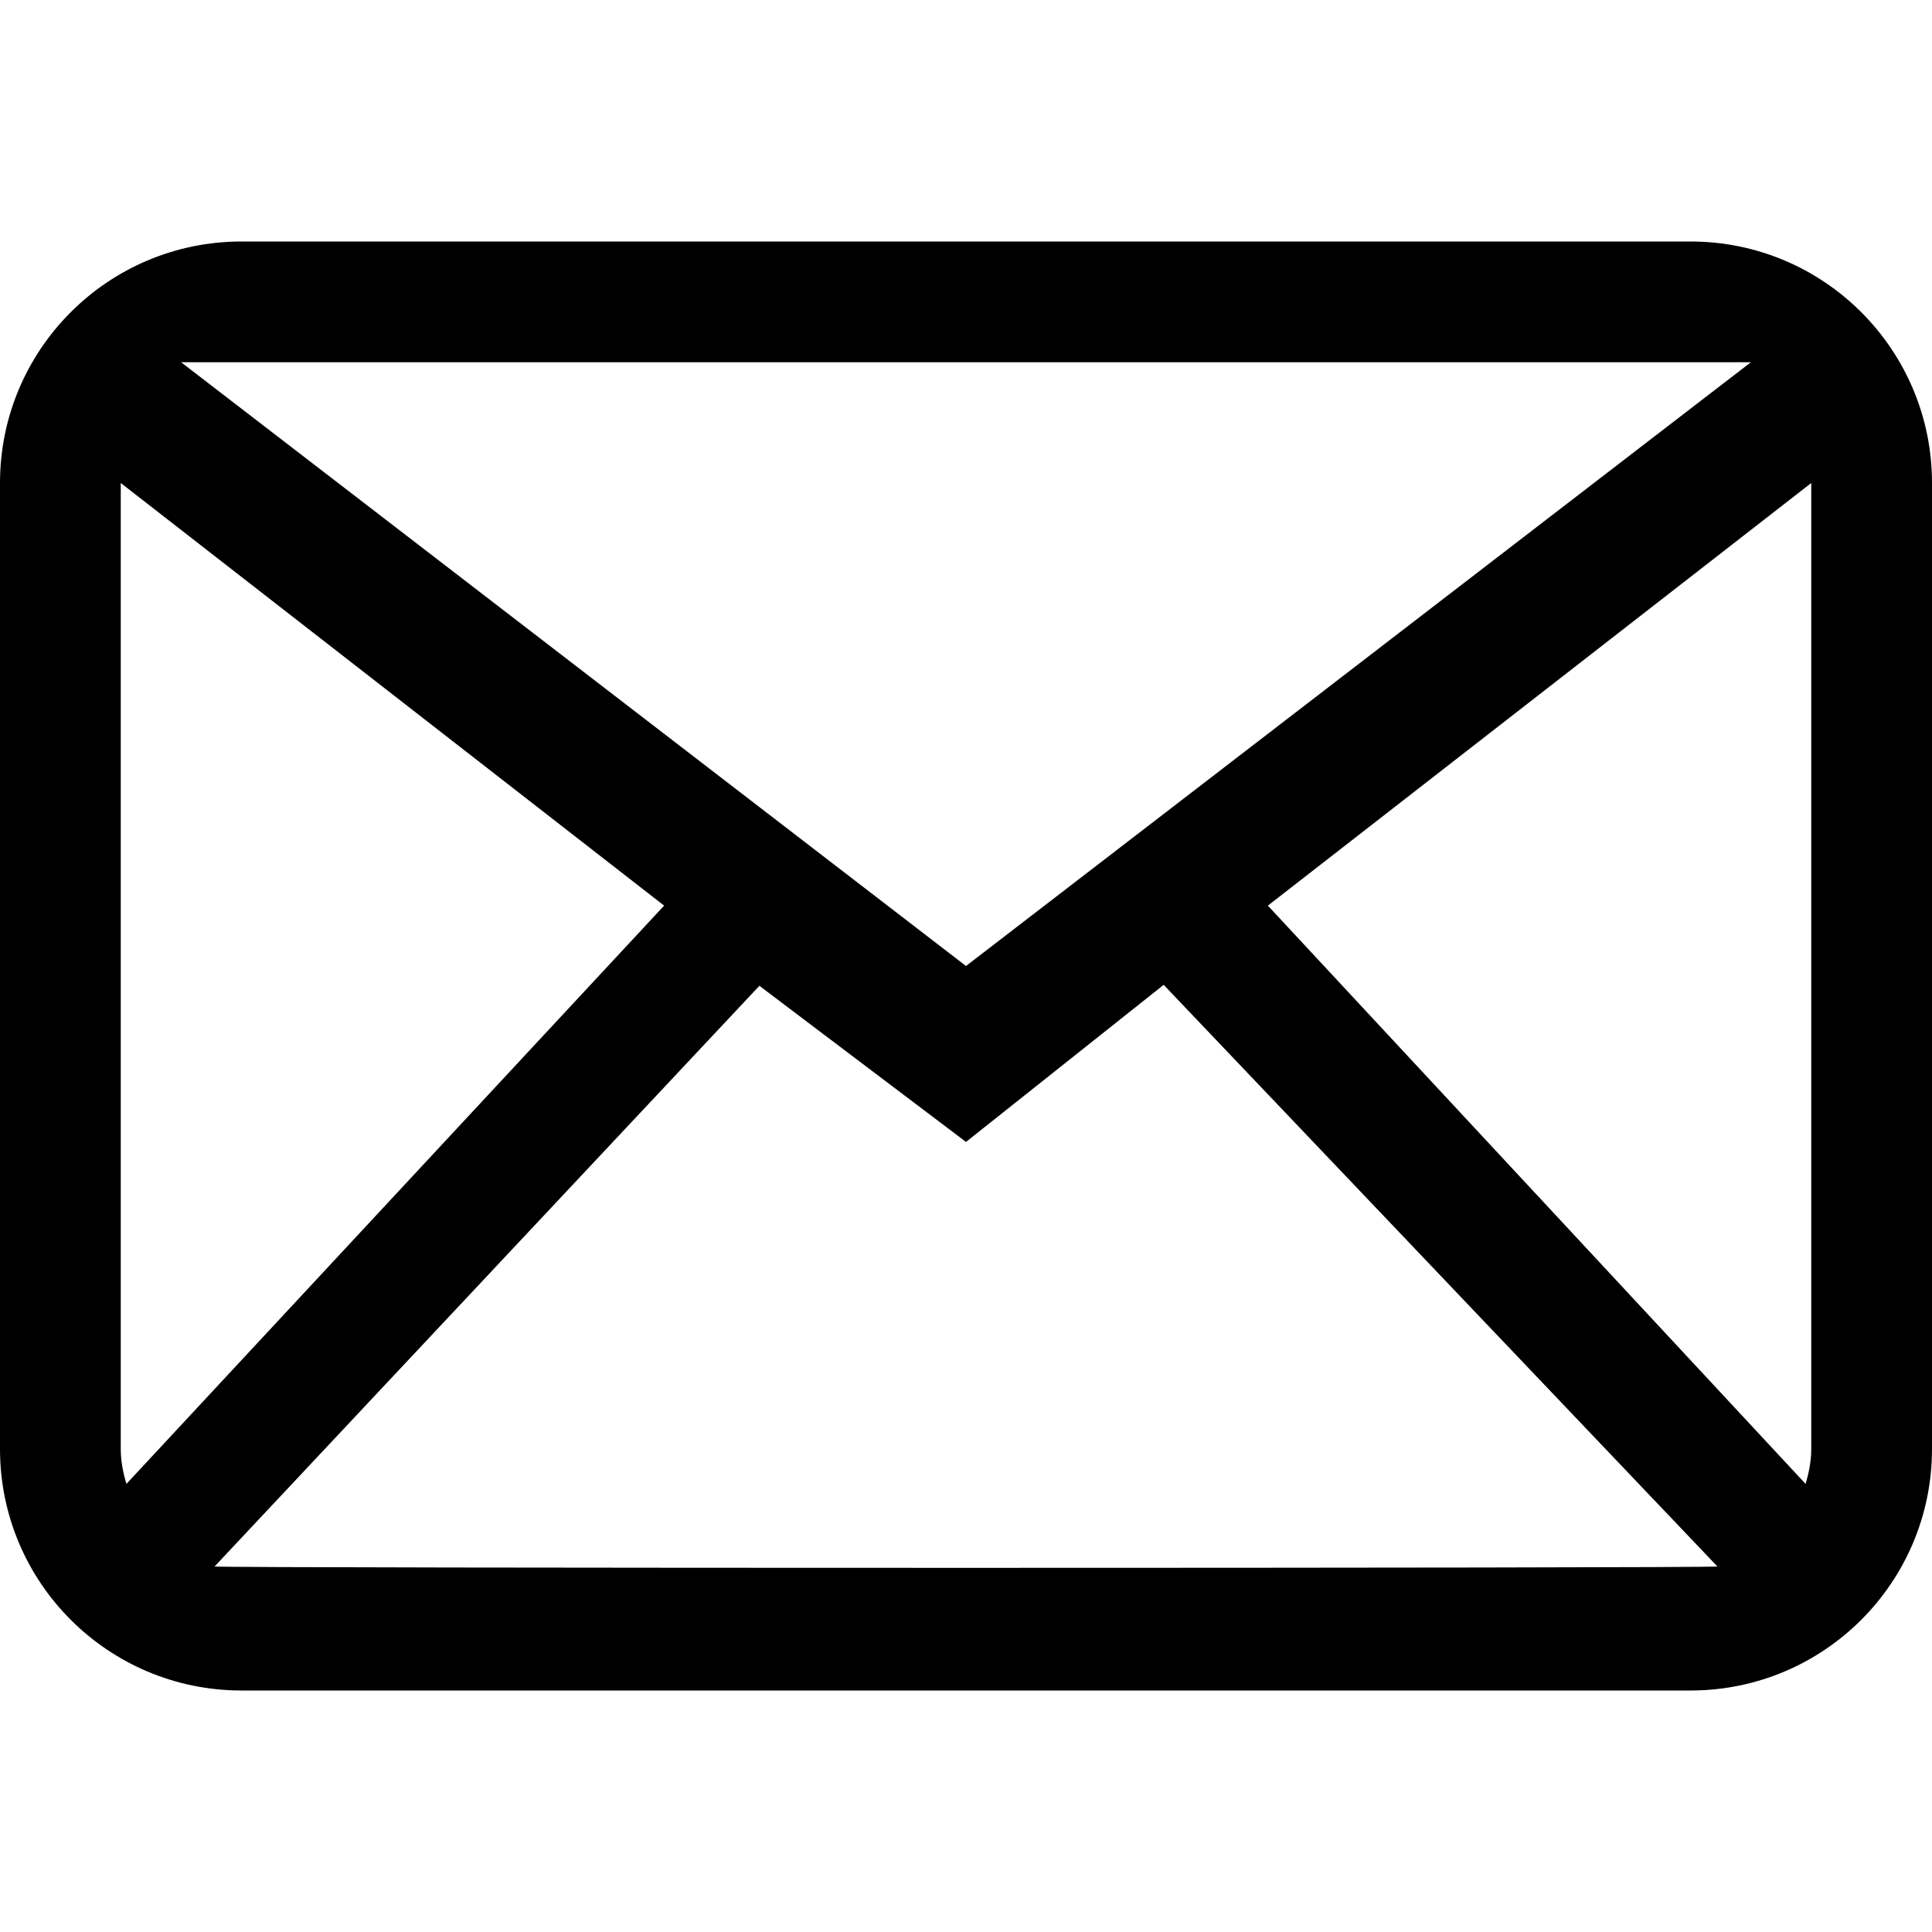 <svg xmlns="http://www.w3.org/2000/svg" xmlns:xlink="http://www.w3.org/1999/xlink" width="24" height="24" viewBox="0 0 16 16" version="1.1"><g id="surface1"><path style=" stroke:none;fill-rule:evenodd;fill:rgb(0%,0%,0%);fill-opacity:1;" d="M 15 12 C 15 12.102 14.98 12.199 14.953 12.289 L 10.5 7.5 L 15 4 Z M 1.777 12.973 L 6.289 8.164 L 8 9.457 L 9.637 8.156 L 14.223 12.973 C 14.152 12.988 1.848 12.988 1.777 12.973 Z M 1 12 L 1 4 L 5.5 7.5 L 1.047 12.289 C 1.02 12.199 1 12.102 1 12 Z M 14.5 3 L 8 8 L 1.5 3 Z M 14 2 L 2 2 C 0.895 2 0 2.895 0 4 L 0 12 C 0 13.105 0.895 14 2 14 L 14 14 C 15.105 14 16 13.105 16 12 L 16 4 C 16 2.895 15.105 2 14 2 Z M 14 2 " /></g></svg>